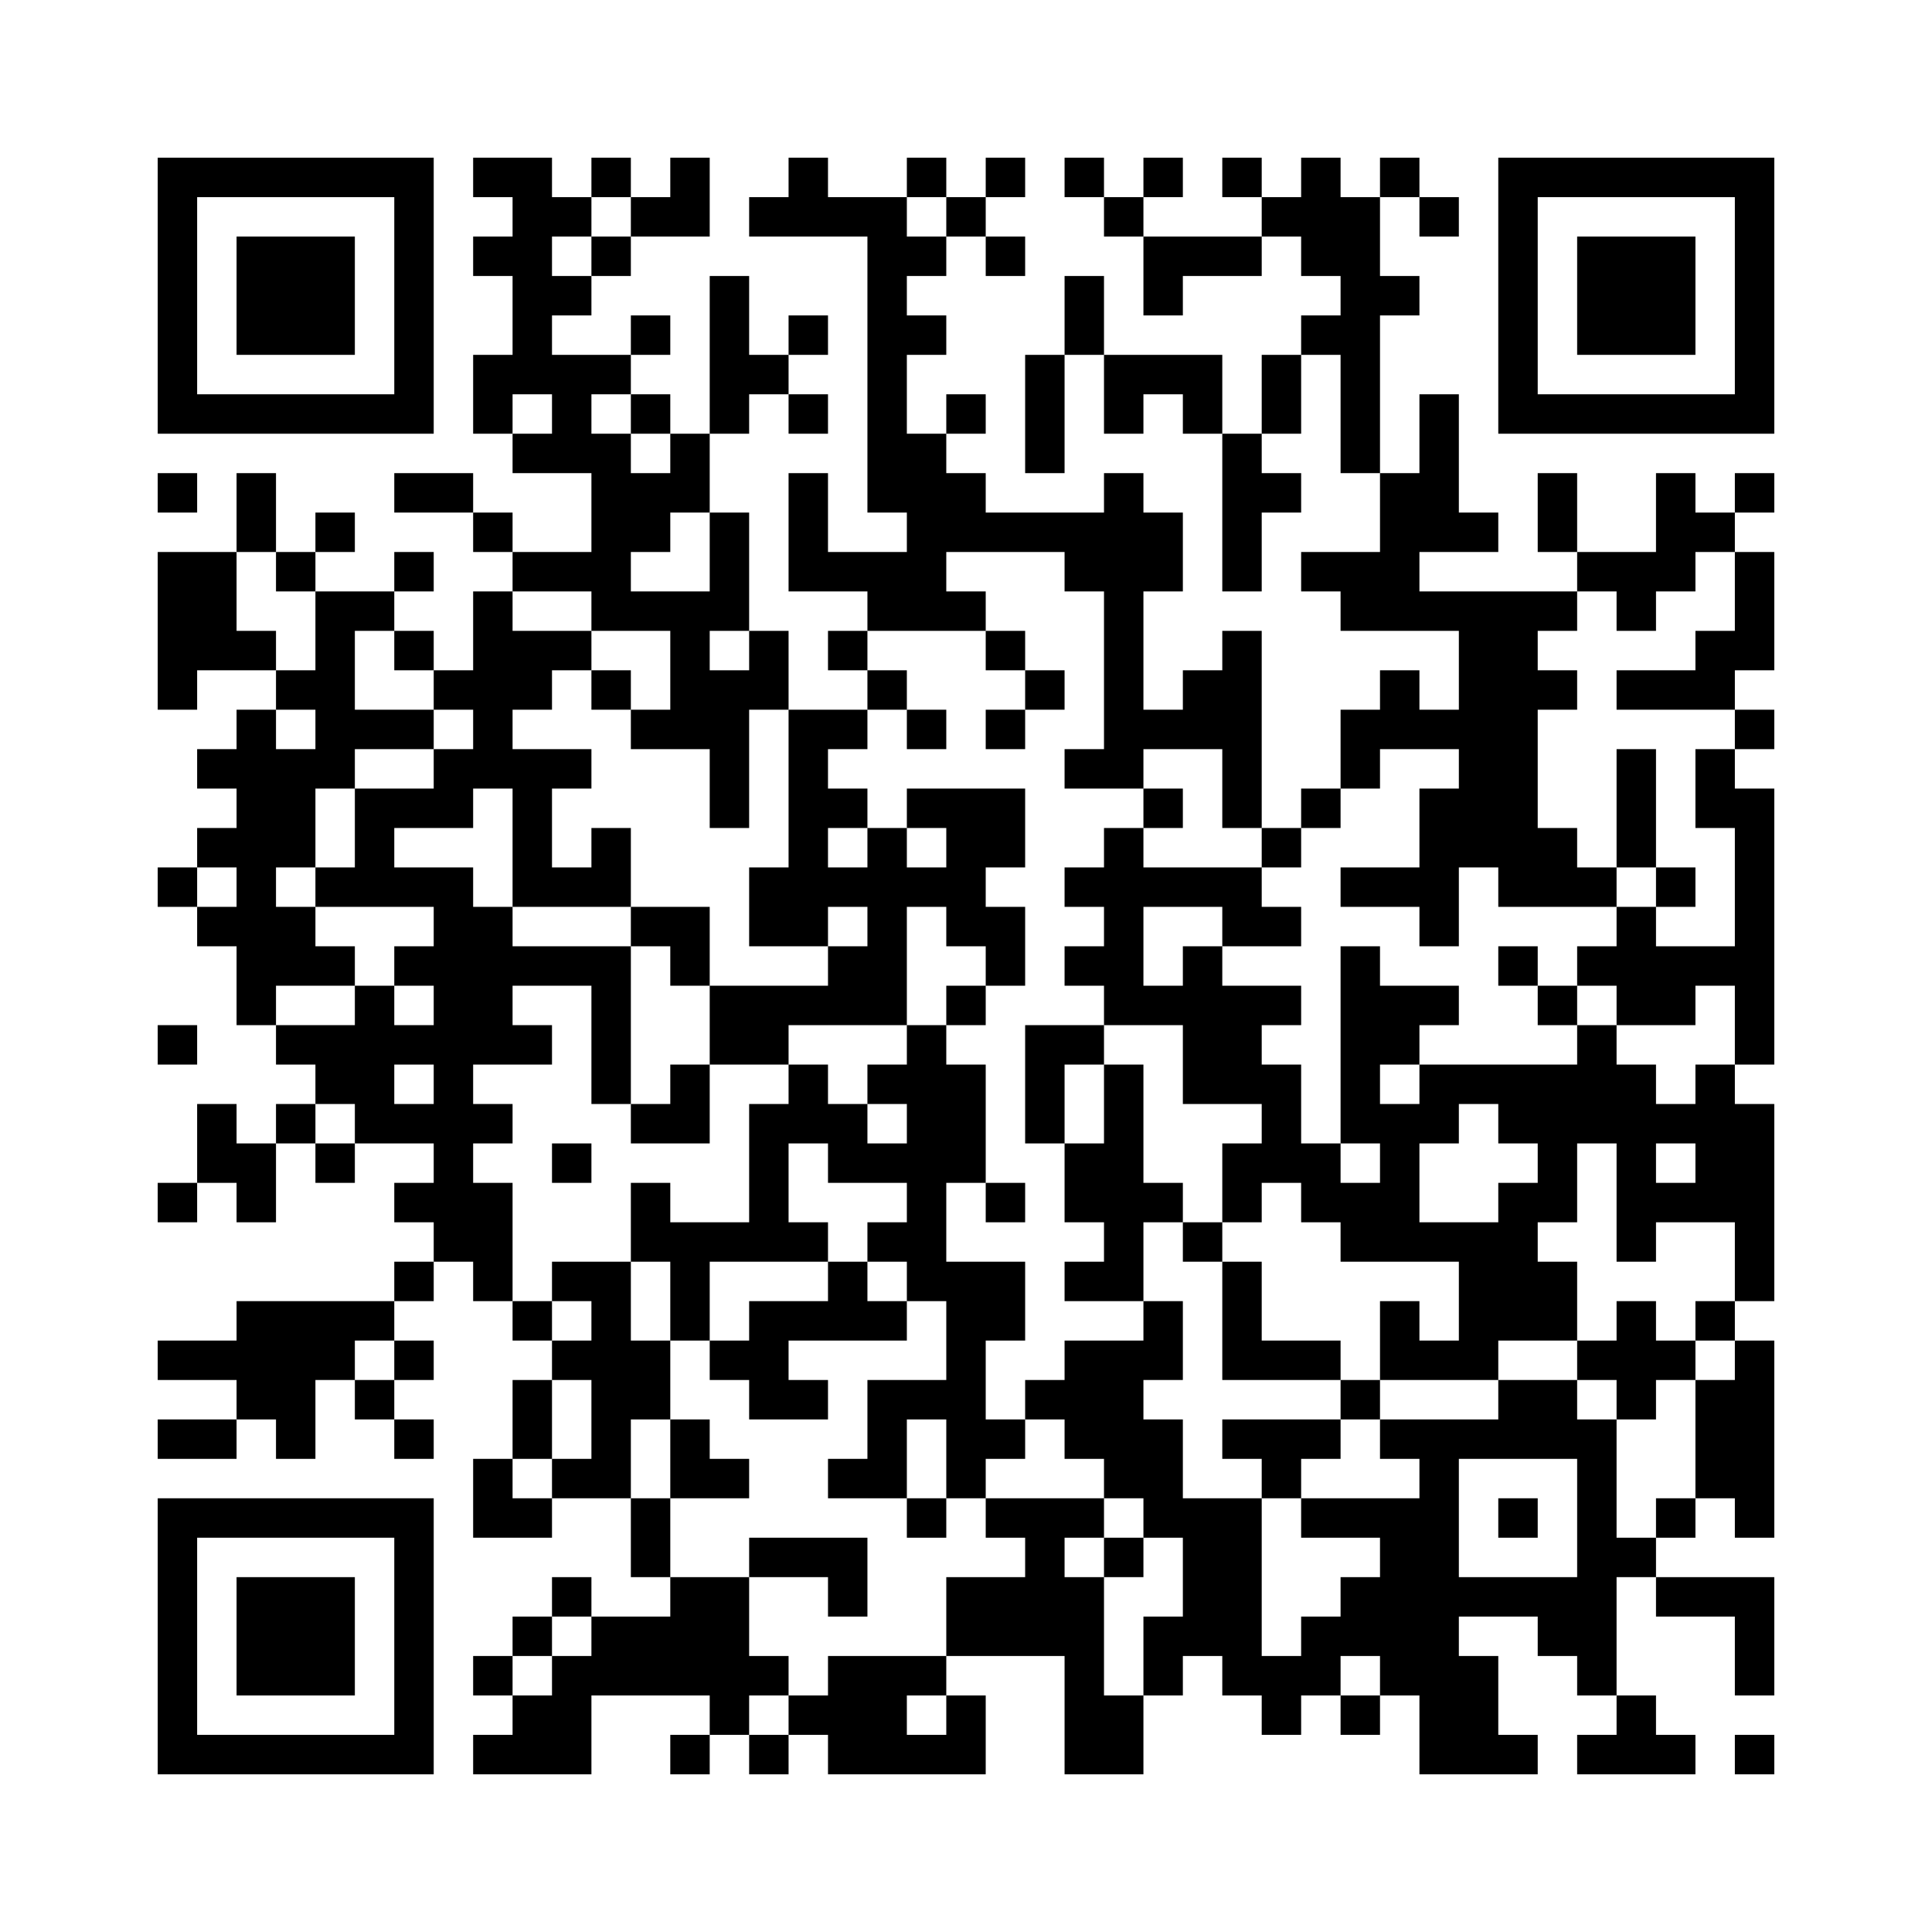 ﻿<?xml version="1.0" encoding="UTF-8"?>
<!DOCTYPE svg PUBLIC "-//W3C//DTD SVG 1.1//EN" "http://www.w3.org/Graphics/SVG/1.1/DTD/svg11.dtd">
<svg xmlns="http://www.w3.org/2000/svg" version="1.1" viewBox="0 0 49 49" stroke="none">
	<rect width="100%" height="100%" fill="#ffffff"/>
	<path d="M4,4h7v1h-7z M12,4h2v1h-2z M15,4h1v1h-1z M17,4h1v2h-1z M20,4h1v2h-1z M23,4h1v1h-1z M25,4h1v1h-1z M27,4h1v1h-1z M29,4h1v1h-1z M31,4h1v1h-1z M33,4h1v3h-1z M35,4h1v1h-1z M38,4h7v1h-7z M4,5h1v6h-1z M10,5h1v6h-1z M13,5h1v5h-1z M14,5h1v1h-1z M16,5h1v1h-1z M19,5h1v1h-1z M21,5h2v1h-2z M24,5h1v1h-1z M28,5h1v1h-1z M32,5h1v1h-1z M34,5h1v7h-1z M36,5h1v1h-1z M38,5h1v6h-1z M44,5h1v6h-1z M6,6h3v3h-3z M12,6h1v1h-1z M15,6h1v1h-1z M22,6h1v7h-1z M23,6h1v1h-1z M25,6h1v1h-1z M29,6h3v1h-3z M40,6h3v3h-3z M14,7h1v1h-1z M18,7h1v4h-1z M27,7h1v2h-1z M29,7h1v1h-1z M35,7h1v1h-1z M16,8h1v1h-1z M20,8h1v1h-1z M23,8h1v1h-1z M33,8h1v1h-1z M12,9h1v2h-1z M14,9h1v3h-1z M15,9h1v1h-1z M19,9h1v1h-1z M26,9h1v3h-1z M28,9h3v1h-3z M32,9h1v2h-1z M5,10h5v1h-5z M16,10h1v1h-1z M20,10h1v1h-1z M24,10h1v1h-1z M28,10h1v1h-1z M30,10h1v1h-1z M36,10h1v4h-1z M39,10h5v1h-5z M13,11h1v1h-1z M15,11h1v5h-1z M17,11h1v2h-1z M23,11h1v5h-1z M31,11h1v4h-1z M4,12h1v1h-1z M6,12h1v2h-1z M10,12h2v1h-2z M16,12h1v2h-1z M20,12h1v3h-1z M24,12h1v2h-1z M28,12h1v8h-1z M32,12h1v1h-1z M35,12h1v4h-1z M39,12h1v2h-1z M42,12h1v3h-1z M44,12h1v1h-1z M8,13h1v1h-1z M12,13h1v1h-1z M18,13h1v3h-1z M25,13h3v1h-3z M29,13h1v2h-1z M37,13h1v1h-1z M43,13h1v1h-1z M4,14h2v3h-2z M7,14h1v1h-1z M10,14h1v1h-1z M13,14h2v1h-2z M21,14h2v1h-2z M27,14h1v1h-1z M33,14h2v1h-2z M40,14h2v1h-2z M44,14h1v3h-1z M8,15h1v5h-1z M9,15h1v1h-1z M12,15h1v5h-1z M16,15h2v1h-2z M22,15h1v1h-1z M24,15h1v1h-1z M34,15h1v1h-1z M36,15h4v1h-4z M41,15h1v1h-1z M6,16h1v1h-1z M10,16h1v1h-1z M13,16h2v1h-2z M17,16h1v3h-1z M19,16h1v2h-1z M21,16h1v1h-1z M25,16h1v1h-1z M31,16h1v5h-1z M37,16h2v6h-2z M43,16h1v2h-1z M4,17h1v1h-1z M7,17h1v1h-1z M11,17h1v1h-1z M13,17h1v1h-1z M15,17h1v1h-1z M18,17h1v4h-1z M22,17h1v1h-1z M26,17h1v1h-1z M30,17h1v2h-1z M35,17h1v2h-1z M39,17h1v1h-1z M41,17h2v1h-2z M6,18h1v8h-1z M9,18h2v1h-2z M16,18h1v1h-1z M20,18h1v6h-1z M21,18h1v1h-1z M23,18h1v1h-1z M25,18h1v1h-1z M29,18h1v1h-1z M34,18h1v2h-1z M36,18h1v1h-1z M44,18h1v1h-1z M5,19h1v1h-1z M7,19h1v3h-1z M11,19h1v2h-1z M13,19h1v4h-1z M14,19h1v1h-1z M27,19h1v1h-1z M41,19h1v3h-1z M43,19h1v2h-1z M9,20h1v3h-1z M10,20h1v1h-1z M21,20h1v1h-1z M23,20h3v1h-3z M29,20h1v1h-1z M33,20h1v1h-1z M36,20h1v4h-1z M44,20h1v7h-1z M5,21h1v1h-1z M15,21h1v2h-1z M22,21h1v5h-1z M24,21h1v3h-1z M25,21h1v1h-1z M28,21h1v5h-1z M32,21h1v1h-1z M39,21h1v2h-1z M4,22h1v1h-1z M8,22h1v1h-1z M10,22h2v1h-2z M14,22h1v1h-1z M19,22h1v2h-1z M21,22h1v1h-1z M23,22h1v1h-1z M27,22h1v1h-1z M29,22h3v1h-3z M34,22h2v1h-2z M38,22h1v1h-1z M40,22h1v1h-1z M42,22h1v1h-1z M5,23h1v1h-1z M7,23h1v2h-1z M11,23h1v9h-1z M12,23h1v4h-1z M16,23h2v1h-2z M25,23h1v2h-1z M31,23h2v1h-2z M41,23h1v3h-1z M8,24h1v1h-1z M10,24h1v1h-1z M13,24h3v1h-3z M17,24h1v1h-1z M21,24h1v2h-1z M27,24h1v1h-1z M30,24h1v4h-1z M34,24h1v5h-1z M38,24h1v1h-1z M40,24h1v1h-1z M42,24h2v1h-2z M9,25h1v4h-1z M15,25h1v3h-1z M18,25h2v2h-2z M20,25h1v1h-1z M24,25h1v1h-1z M29,25h1v1h-1z M31,25h1v3h-1z M32,25h1v1h-1z M35,25h2v1h-2z M39,25h1v1h-1z M42,25h1v1h-1z M4,26h1v1h-1z M7,26h2v1h-2z M10,26h1v1h-1z M13,26h1v1h-1z M23,26h1v7h-1z M26,26h1v3h-1z M27,26h1v1h-1z M35,26h1v1h-1z M40,26h1v3h-1z M8,27h1v1h-1z M17,27h1v2h-1z M20,27h1v2h-1z M22,27h1v1h-1z M24,27h1v3h-1z M28,27h1v6h-1z M32,27h1v3h-1z M36,27h4v1h-4z M41,27h1v5h-1z M43,27h1v4h-1z M5,28h1v2h-1z M7,28h1v1h-1z M10,28h1v1h-1z M12,28h1v1h-1z M16,28h1v1h-1z M19,28h1v4h-1z M21,28h1v2h-1z M35,28h1v4h-1z M36,28h1v1h-1z M38,28h2v1h-2z M42,28h1v1h-1z M44,28h1v5h-1z M6,29h1v2h-1z M8,29h1v1h-1z M14,29h1v1h-1z M22,29h1v1h-1z M27,29h1v2h-1z M31,29h1v2h-1z M33,29h1v2h-1z M39,29h1v2h-1z M4,30h1v1h-1z M10,30h1v1h-1z M12,30h1v3h-1z M16,30h1v2h-1z M25,30h1v1h-1z M29,30h1v1h-1z M34,30h1v2h-1z M38,30h1v4h-1z M42,30h1v1h-1z M17,31h1v3h-1z M18,31h1v1h-1z M20,31h1v1h-1z M22,31h1v1h-1z M30,31h1v1h-1z M36,31h2v1h-2z M10,32h1v1h-1z M14,32h2v1h-2z M21,32h1v2h-1z M24,32h1v6h-1z M25,32h1v2h-1z M27,32h1v1h-1z M31,32h1v3h-1z M37,32h1v3h-1z M39,32h1v2h-1z M6,33h3v2h-3z M9,33h1v1h-1z M13,33h1v1h-1z M15,33h1v5h-1z M19,33h1v3h-1z M20,33h1v1h-1z M22,33h1v1h-1z M29,33h1v2h-1z M35,33h1v2h-1z M41,33h1v3h-1z M43,33h1v1h-1z M4,34h2v1h-2z M10,34h1v1h-1z M14,34h1v1h-1z M16,34h1v2h-1z M18,34h1v1h-1z M27,34h2v3h-2z M32,34h2v1h-2z M36,34h1v1h-1z M40,34h1v1h-1z M42,34h1v1h-1z M44,34h1v5h-1z M6,35h2v1h-2z M9,35h1v1h-1z M13,35h1v2h-1z M20,35h1v1h-1z M22,35h1v3h-1z M23,35h1v1h-1z M26,35h1v1h-1z M34,35h1v1h-1z M38,35h2v2h-2z M43,35h1v3h-1z M4,36h2v1h-2z M7,36h1v1h-1z M10,36h1v1h-1z M17,36h1v2h-1z M25,36h1v1h-1z M29,36h1v3h-1z M31,36h3v1h-3z M35,36h3v1h-3z M40,36h1v7h-1z M12,37h1v2h-1z M14,37h1v1h-1z M18,37h1v1h-1z M21,37h1v1h-1z M28,37h1v1h-1z M32,37h1v1h-1z M36,37h1v8h-1z M4,38h7v1h-7z M13,38h1v1h-1z M16,38h1v2h-1z M23,38h1v1h-1z M25,38h3v1h-3z M30,38h2v4h-2z M33,38h3v1h-3z M38,38h1v1h-1z M42,38h1v1h-1z M4,39h1v6h-1z M10,39h1v6h-1z M19,39h3v1h-3z M26,39h1v3h-1z M28,39h1v1h-1z M35,39h1v4h-1z M41,39h1v1h-1z M6,40h3v3h-3z M14,40h1v1h-1z M17,40h2v3h-2z M21,40h1v1h-1z M24,40h2v2h-2z M27,40h1v5h-1z M34,40h1v2h-1z M37,40h3v1h-3z M42,40h3v1h-3z M13,41h1v1h-1z M15,41h2v2h-2z M29,41h1v2h-1z M33,41h1v2h-1z M39,41h1v1h-1z M44,41h1v2h-1z M12,42h1v1h-1z M14,42h1v3h-1z M19,42h1v1h-1z M21,42h2v3h-2z M23,42h1v1h-1z M31,42h2v1h-2z M37,42h1v3h-1z M13,43h1v2h-1z M18,43h1v1h-1z M20,43h1v1h-1z M24,43h1v2h-1z M28,43h1v2h-1z M32,43h1v1h-1z M34,43h1v1h-1z M41,43h1v2h-1z M5,44h5v1h-5z M12,44h1v1h-1z M17,44h1v1h-1z M19,44h1v1h-1z M23,44h1v1h-1z M38,44h1v1h-1z M40,44h1v1h-1z M42,44h1v1h-1z M44,44h1v1h-1z" fill="#000000"/>
</svg>
